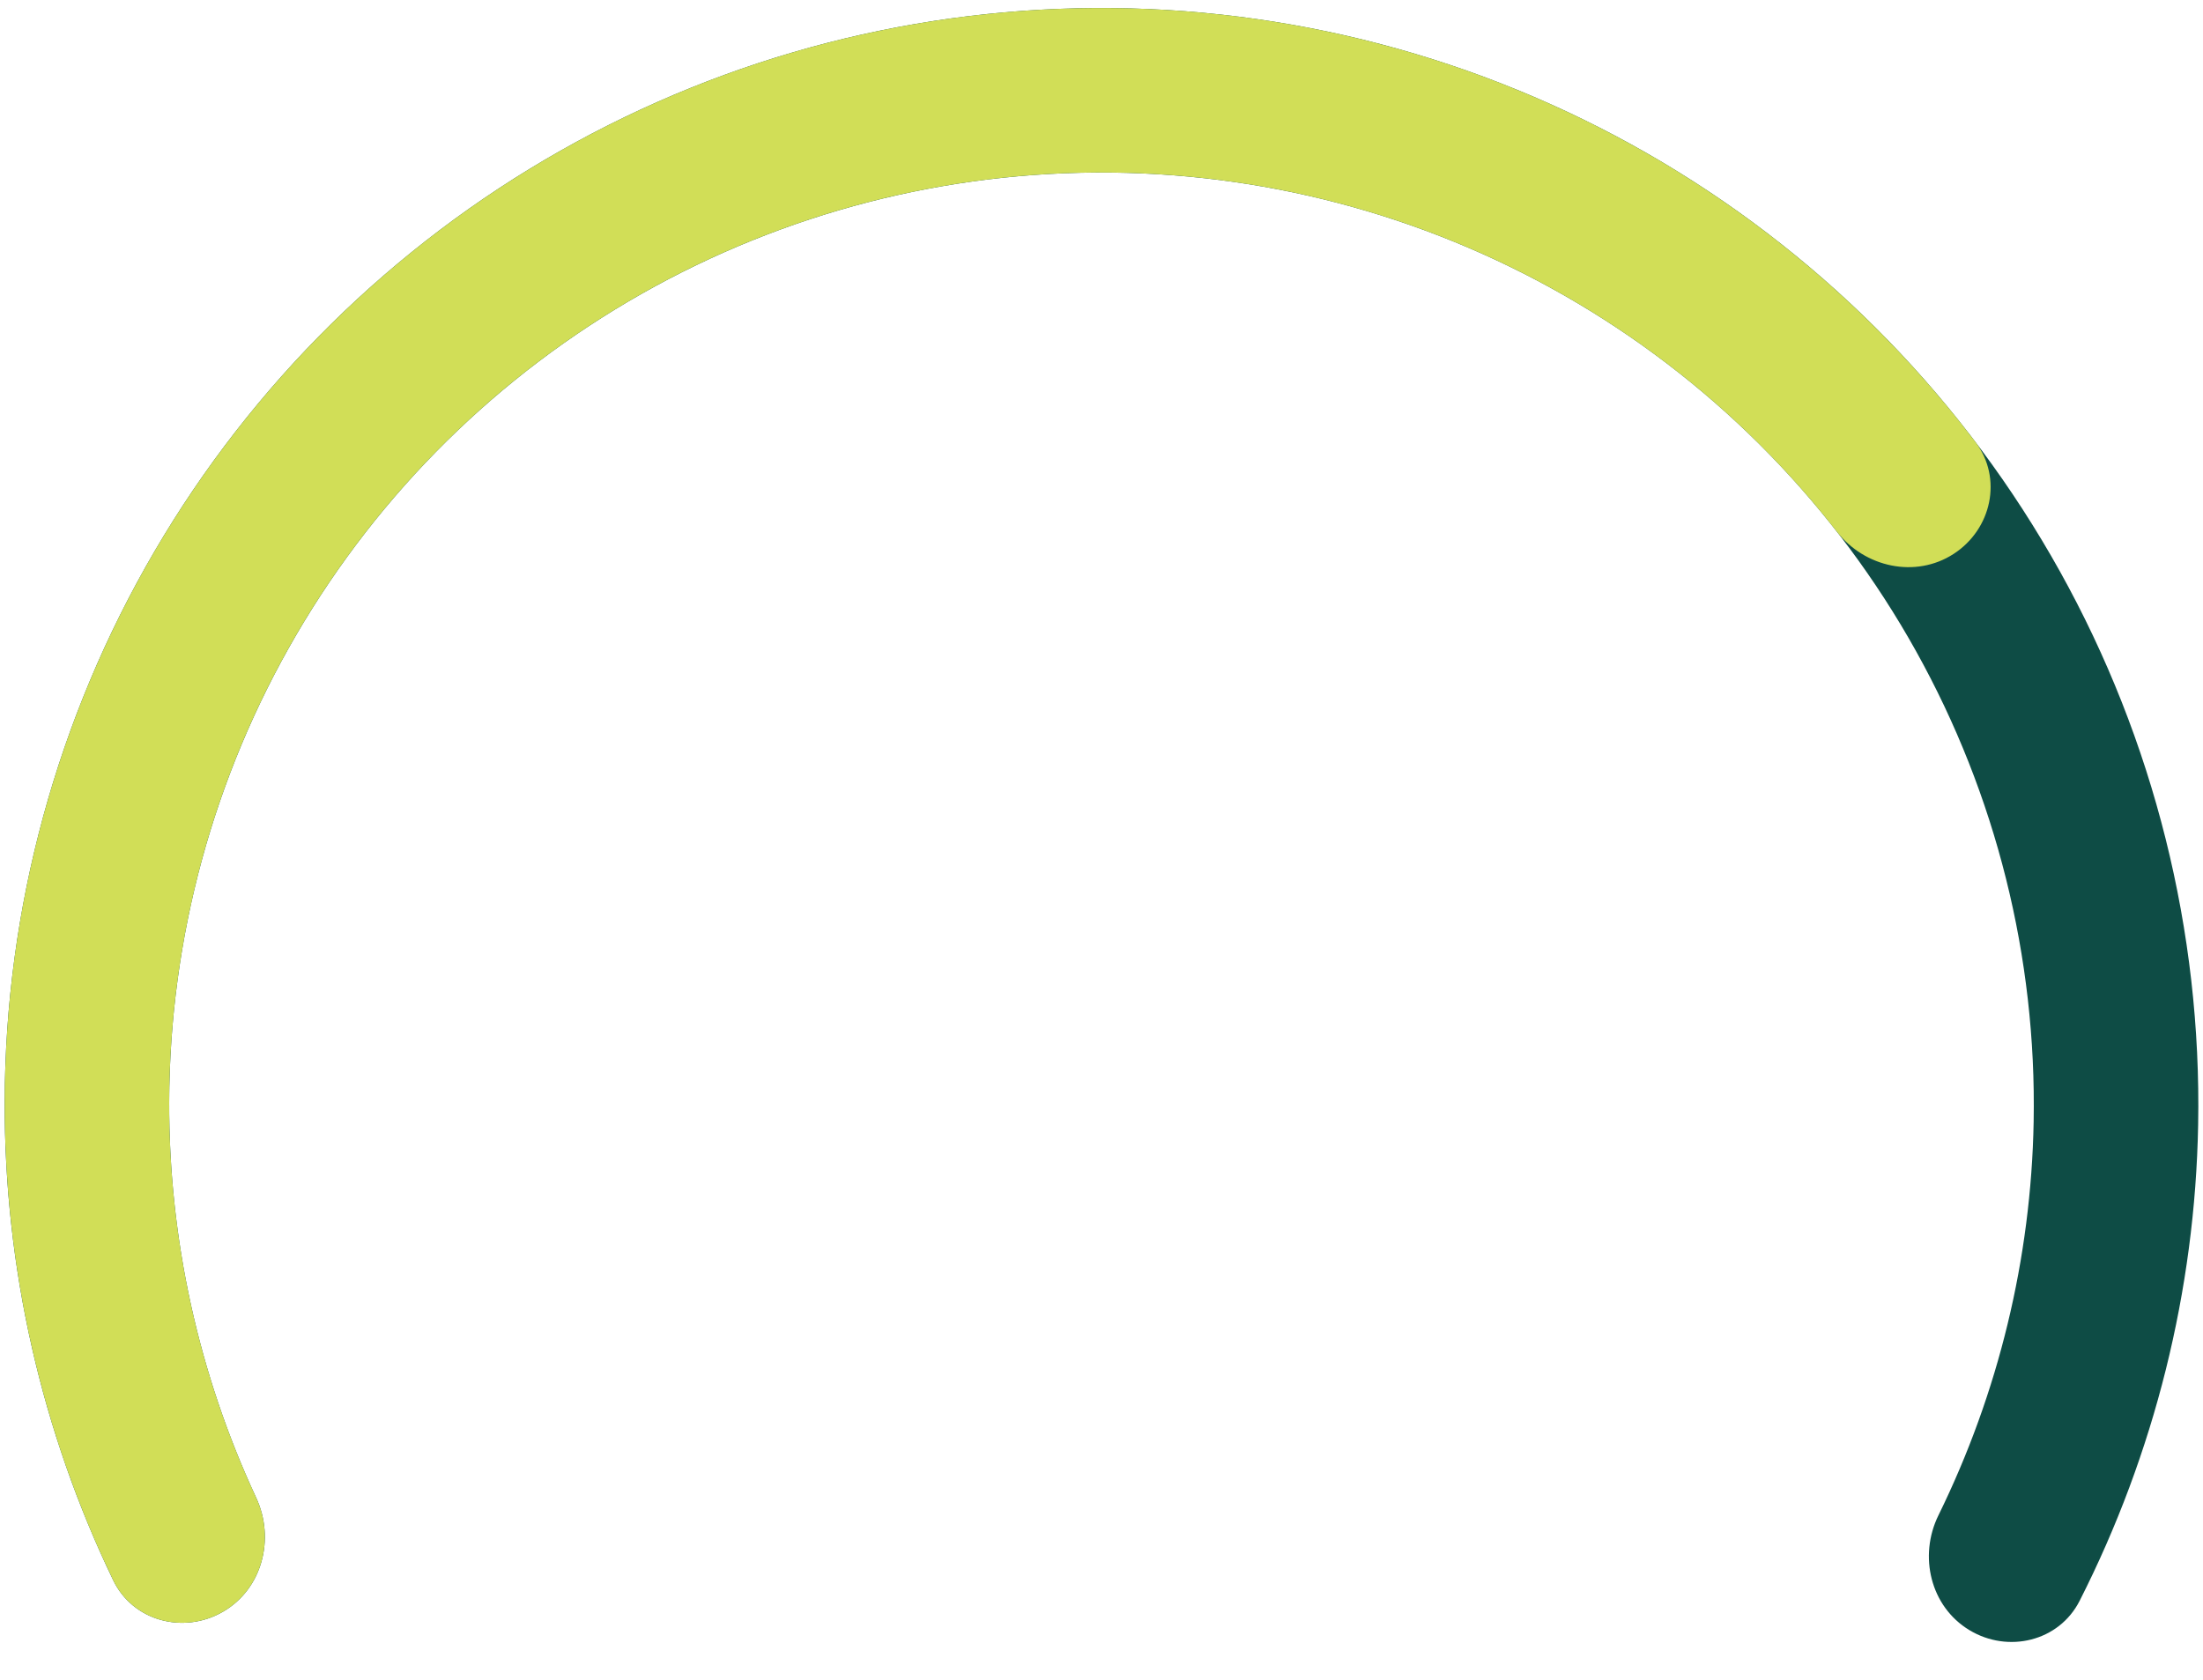<svg width="236" height="180" viewBox="0 0 236 180" fill="none" xmlns="http://www.w3.org/2000/svg">
<path d="M23.874 172.713C19.659 175.147 14.237 173.715 12.126 169.329C4.445 153.371 0.454 135.845 0.5 118.059C0.555 97.328 6.092 76.98 16.551 59.081C27.01 41.182 42.017 26.369 60.051 16.145C78.085 5.921 98.502 0.65 119.23 0.867C139.959 1.084 160.262 6.781 178.077 17.381C195.892 27.98 210.587 43.105 220.668 61.219C230.75 79.333 235.86 99.792 235.48 120.52C235.154 138.303 230.797 155.741 222.784 171.535C220.582 175.876 215.13 177.194 210.967 174.672V174.672C206.804 172.151 205.512 166.747 207.656 162.378C214.091 149.267 217.589 134.87 217.858 120.197C218.181 102.578 213.837 85.188 205.268 69.791C196.699 54.394 184.208 41.538 169.065 32.529C153.922 23.519 136.665 18.676 119.046 18.492C101.426 18.307 84.072 22.788 68.743 31.478C53.415 40.169 40.658 52.76 31.768 67.974C22.878 83.188 18.172 100.484 18.125 118.105C18.087 132.781 21.283 147.248 27.442 160.49C29.494 164.903 28.089 170.279 23.874 172.713V172.713Z" fill="#0E4C45"/>
<path d="M23.874 172.713C19.659 175.147 14.236 173.715 12.126 169.329C0.19 144.533 -2.703 116.231 4.131 89.382C11.691 59.676 30.56 34.101 56.711 18.112C82.863 2.123 114.227 -3.013 144.112 3.799C171.123 9.956 194.993 25.433 211.621 47.36C214.562 51.238 213.364 56.717 209.277 59.359V59.359C205.19 62.001 199.763 60.801 196.771 56.962C182.678 38.879 162.721 26.119 140.195 20.984C114.793 15.194 88.133 19.559 65.905 33.15C43.676 46.74 27.637 68.48 21.211 93.73C15.512 116.122 17.772 139.702 27.441 160.49C29.494 164.903 28.089 170.279 23.874 172.713V172.713Z" fill="#D1DE57"/>
</svg>
